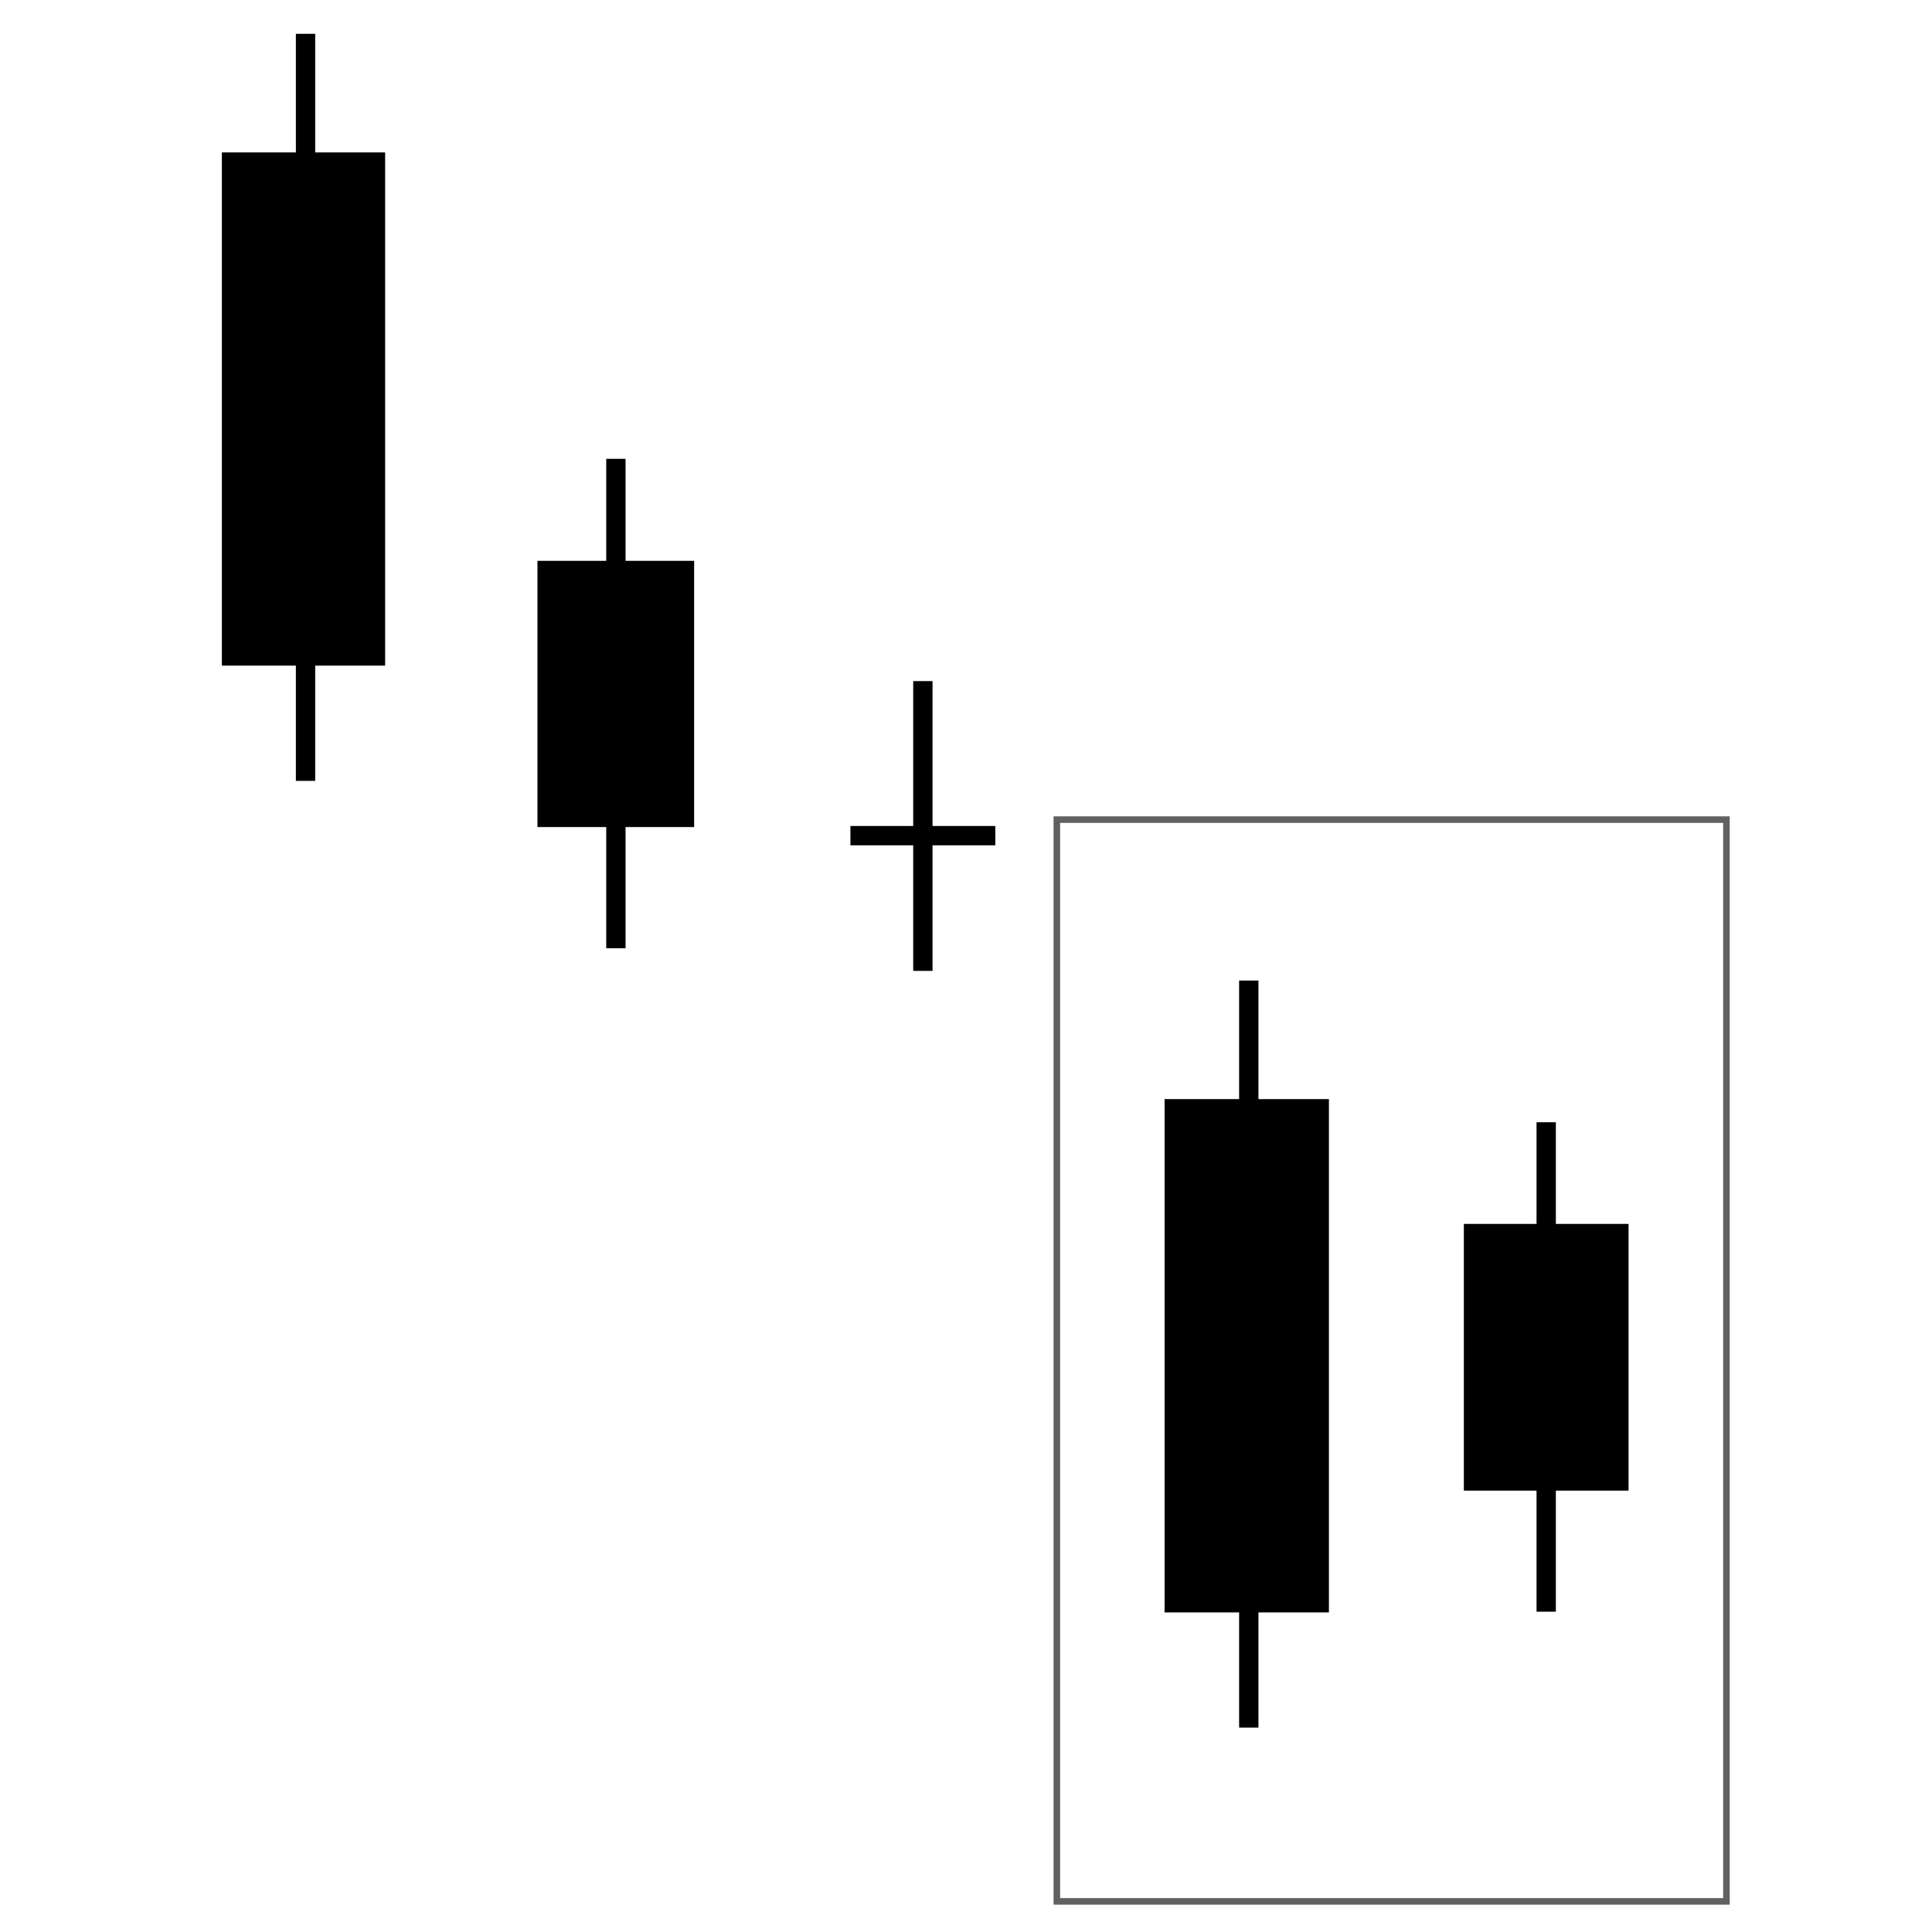 <?xml version="1.0" encoding="UTF-8"?><svg id="svg6004" xmlns="http://www.w3.org/2000/svg" width="200.01" height="200.01" viewBox="0 0 200.01 200.01"><defs><style>.cls-1{stroke-width:2.05px;}.cls-1,.cls-2,.cls-3,.cls-4{stroke:#000;}.cls-2,.cls-4{stroke-width:2px;}.cls-5{stroke-width:0px;}.cls-5,.cls-6{fill:#fff;}.cls-3{stroke-width:2.01px;}.cls-6{stroke:rgba(0,0,0,.62);stroke-width:.68px;}.cls-4{fill:none;}</style></defs><g id="Layer_2"><rect class="cls-5" width="200.01" height="200.01"/></g><g id="layer2"><rect id="rect4153" class="cls-6" x="109.41" y="84.85" width="69.32" height="111.99"/></g><g id="layer1"><path id="path4269-8" class="cls-4" d="m129.28,101.51v77.34"/><rect id="rect4301-87" class="cls-3" x="121.57" y="114.79" width="15" height="51.13"/><path id="path4267-5" class="cls-4" d="m160.07,116.18v50.67"/><rect id="rect4305-6" class="cls-1" x="152.57" y="127.73" width="15" height="25.56"/></g><g id="layer9"><path id="path4267" class="cls-4" d="m63.76,47.5v50.67"/><rect id="rect4305" class="cls-2" x="56.64" y="59.06" width="14.22" height="25.56"/><path id="path4269" class="cls-4" d="m31.63,3.5v77.34"/><rect id="rect4301" class="cls-2" x="23.97" y="16.78" width="14.9" height="51.13"/><path id="path4269-2" class="cls-4" d="m95.54,70.51v30"/><path id="path4269-3" class="cls-4" d="m88.04,86.51h15"/></g></svg>